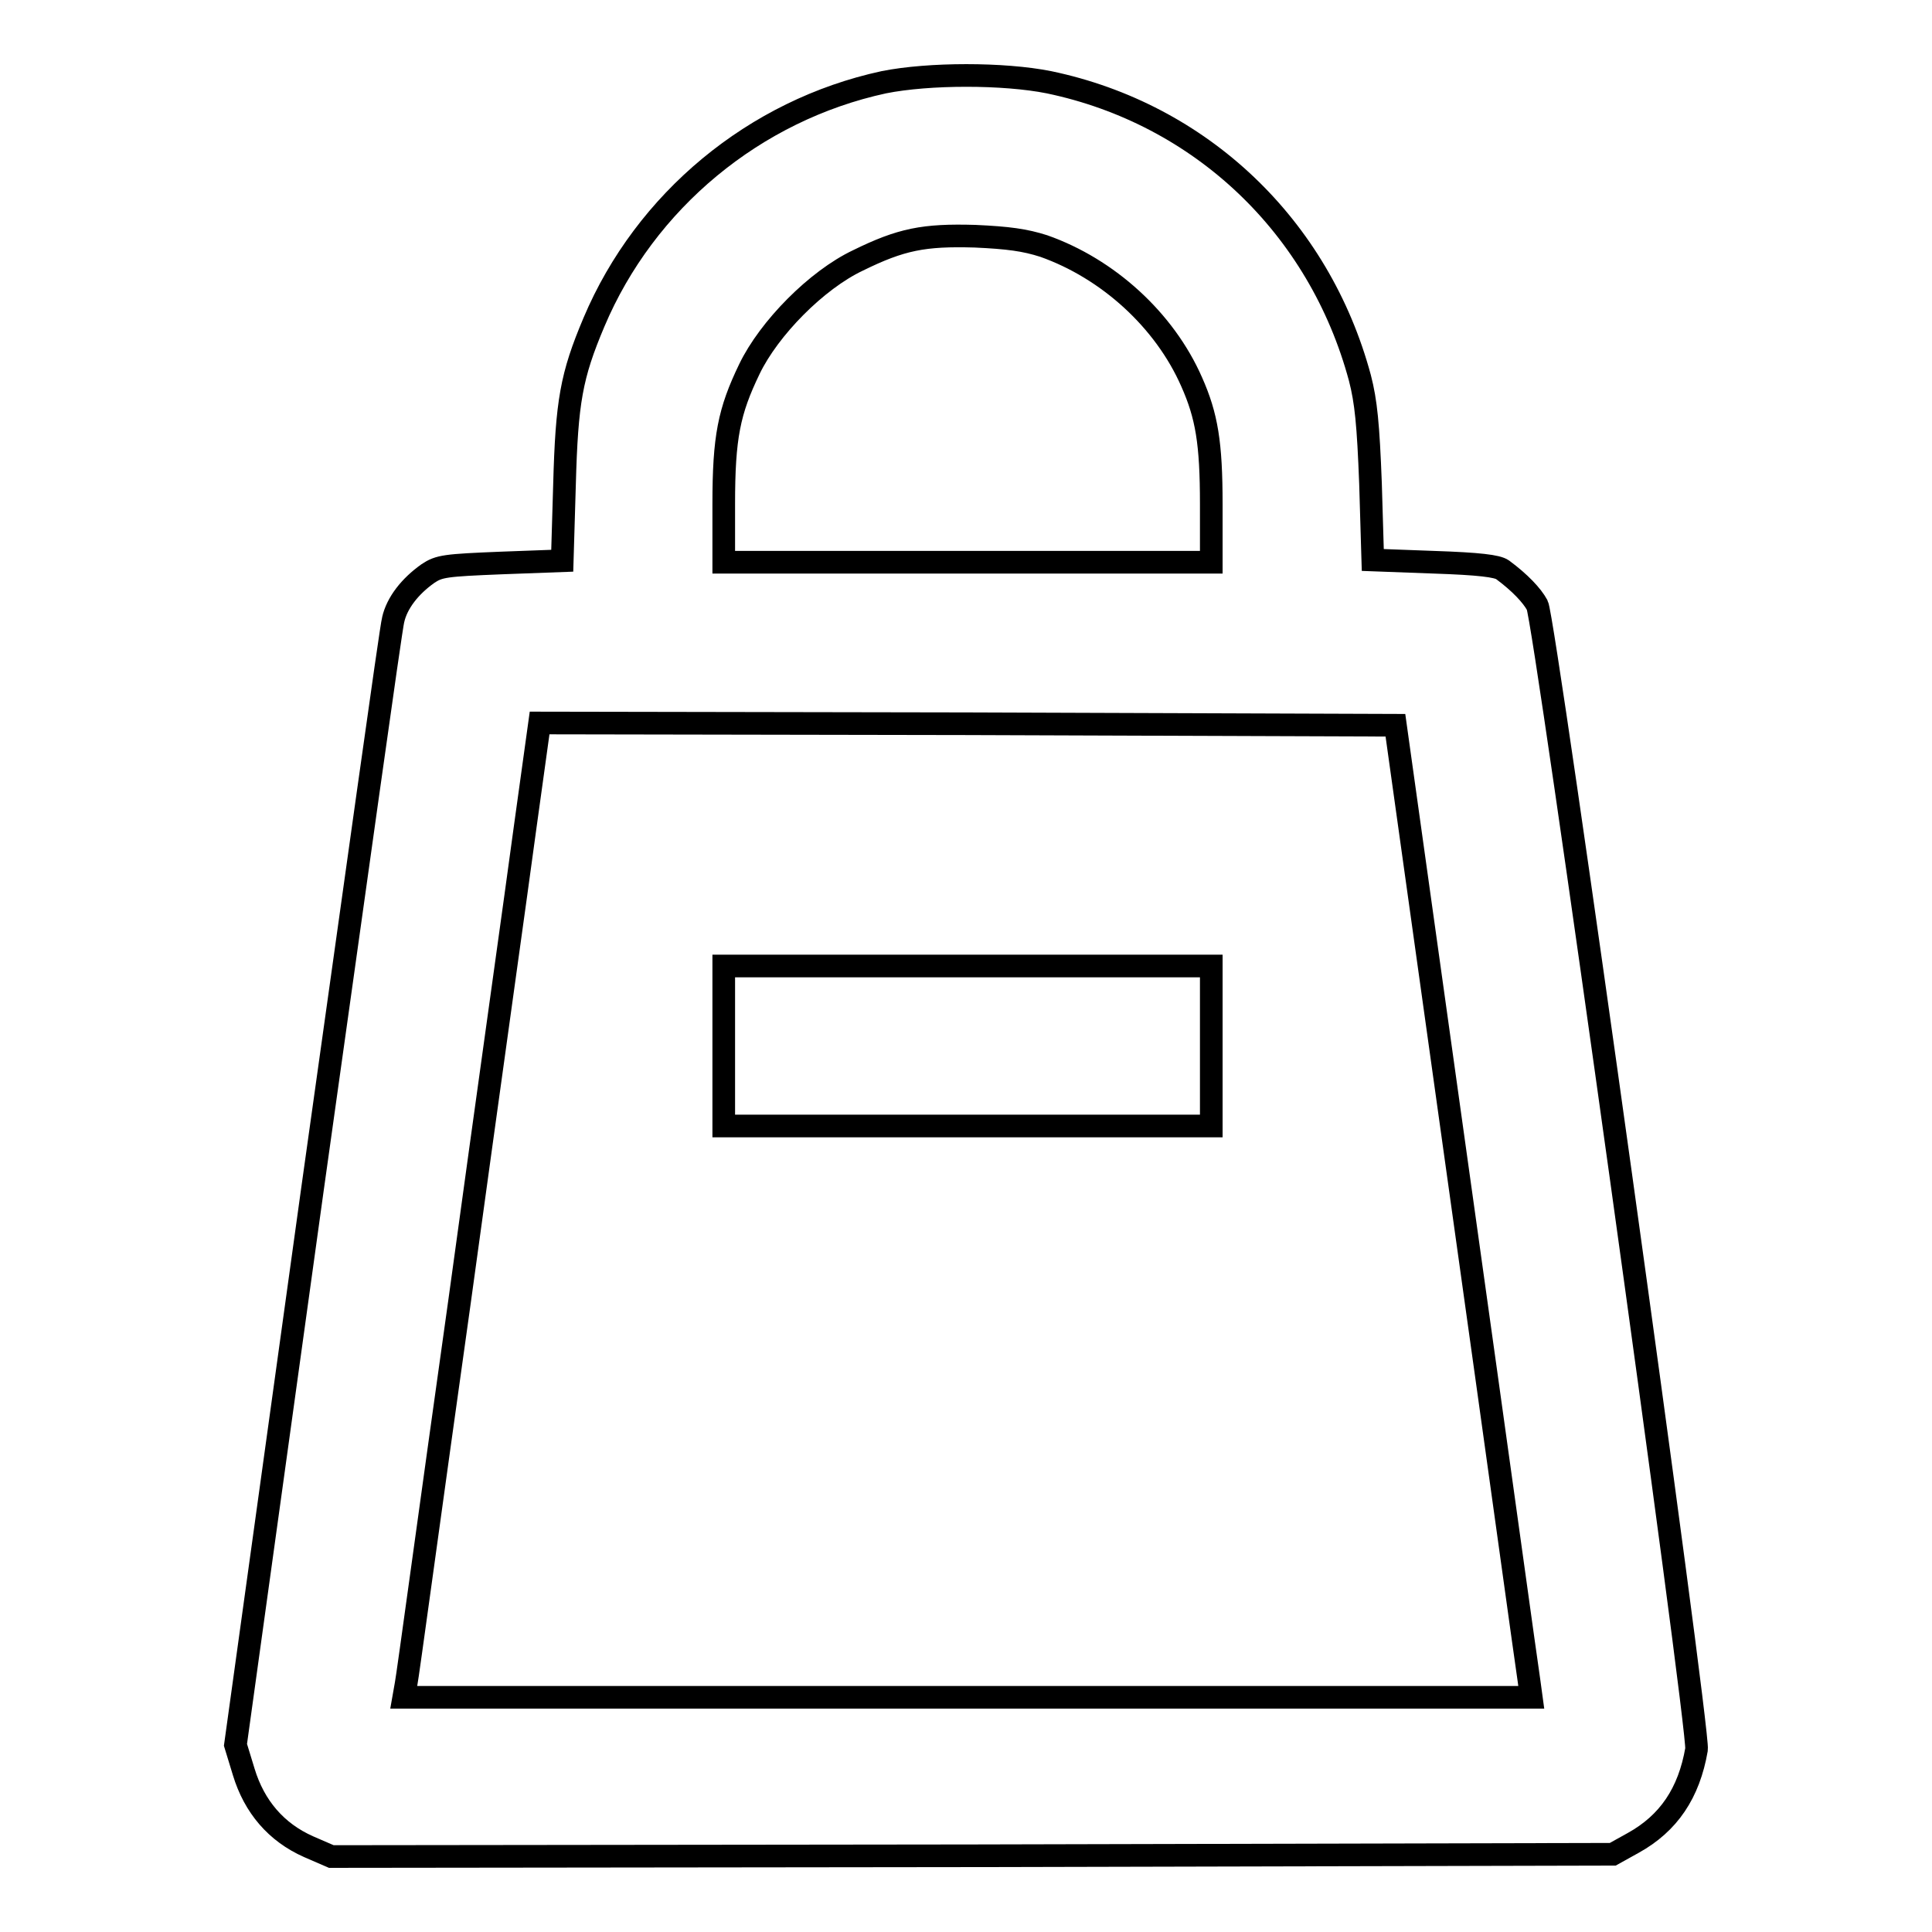<?xml version="1.0" encoding="utf-8"?>
<!-- Svg Vector Icons : http://www.onlinewebfonts.com/icon -->
<!DOCTYPE svg PUBLIC "-//W3C//DTD SVG 1.1//EN" "http://www.w3.org/Graphics/SVG/1.1/DTD/svg11.dtd">
<svg version="1.1" xmlns="http://www.w3.org/2000/svg" xmlns:xlink="http://www.w3.org/1999/xlink" x="0px" y="0px" viewBox="0 0 256 256" enable-background="new 0 0 256 256" xml:space="preserve">
<g><g><g><path stroke-width="3" fill-opacity="0" stroke="#000000"  d="M117.1,10.9C100,14.6,85.5,26.6,78.7,42.7c-3,7.1-3.6,10.5-3.9,21.5l-0.3,10.1l-8.1,0.3c-7.4,0.3-8.2,0.4-9.7,1.4c-2.4,1.7-4.1,3.9-4.6,6.1c-0.3,1-5,35-10.7,75.5l-10.2,73.6l1.1,3.6c1.4,4.6,4.3,8,8.6,9.9l3,1.3l84.9-0.1l84.9-0.2l2.7-1.5c4.7-2.6,7.4-6.6,8.4-12.4c0.4-2.4-20.1-149.7-21.1-151.6c-0.7-1.3-2.3-3-4.6-4.7c-0.7-0.5-3.1-0.8-9.1-1l-8.1-0.3l-0.3-10.1c-0.3-7.9-0.6-10.9-1.4-14C174.8,30,159.1,15.1,139,10.9C133,9.7,123.1,9.7,117.1,10.9z M138.3,32.6c8.5,3,16,9.8,19.6,18c2,4.5,2.6,8.1,2.6,16.2v7.7h-32.3H95.9v-7.7c0-8.9,0.7-12.3,3.4-17.9c2.6-5.4,8.9-11.8,14.4-14.4c5.7-2.8,8.7-3.4,15.5-3.2C133.6,31.5,135.8,31.8,138.3,32.6z M193.6,158.3c4.8,34.2,8.8,63.2,9,64.4l0.3,2.2h-74.7H53.5l0.3-1.7c0.2-0.9,3.3-23.8,7.1-50.8c3.7-27,7.7-55.4,8.7-62.9l1.9-13.7l56.7,0.1l56.7,0.2L193.6,158.3z"/><path stroke-width="3" fill-opacity="0" stroke="#000000"  d="M95.9,138.6v10.6h32.3h32.3v-10.6V128h-32.3H95.9V138.6z"/></g></g></g>
</svg>